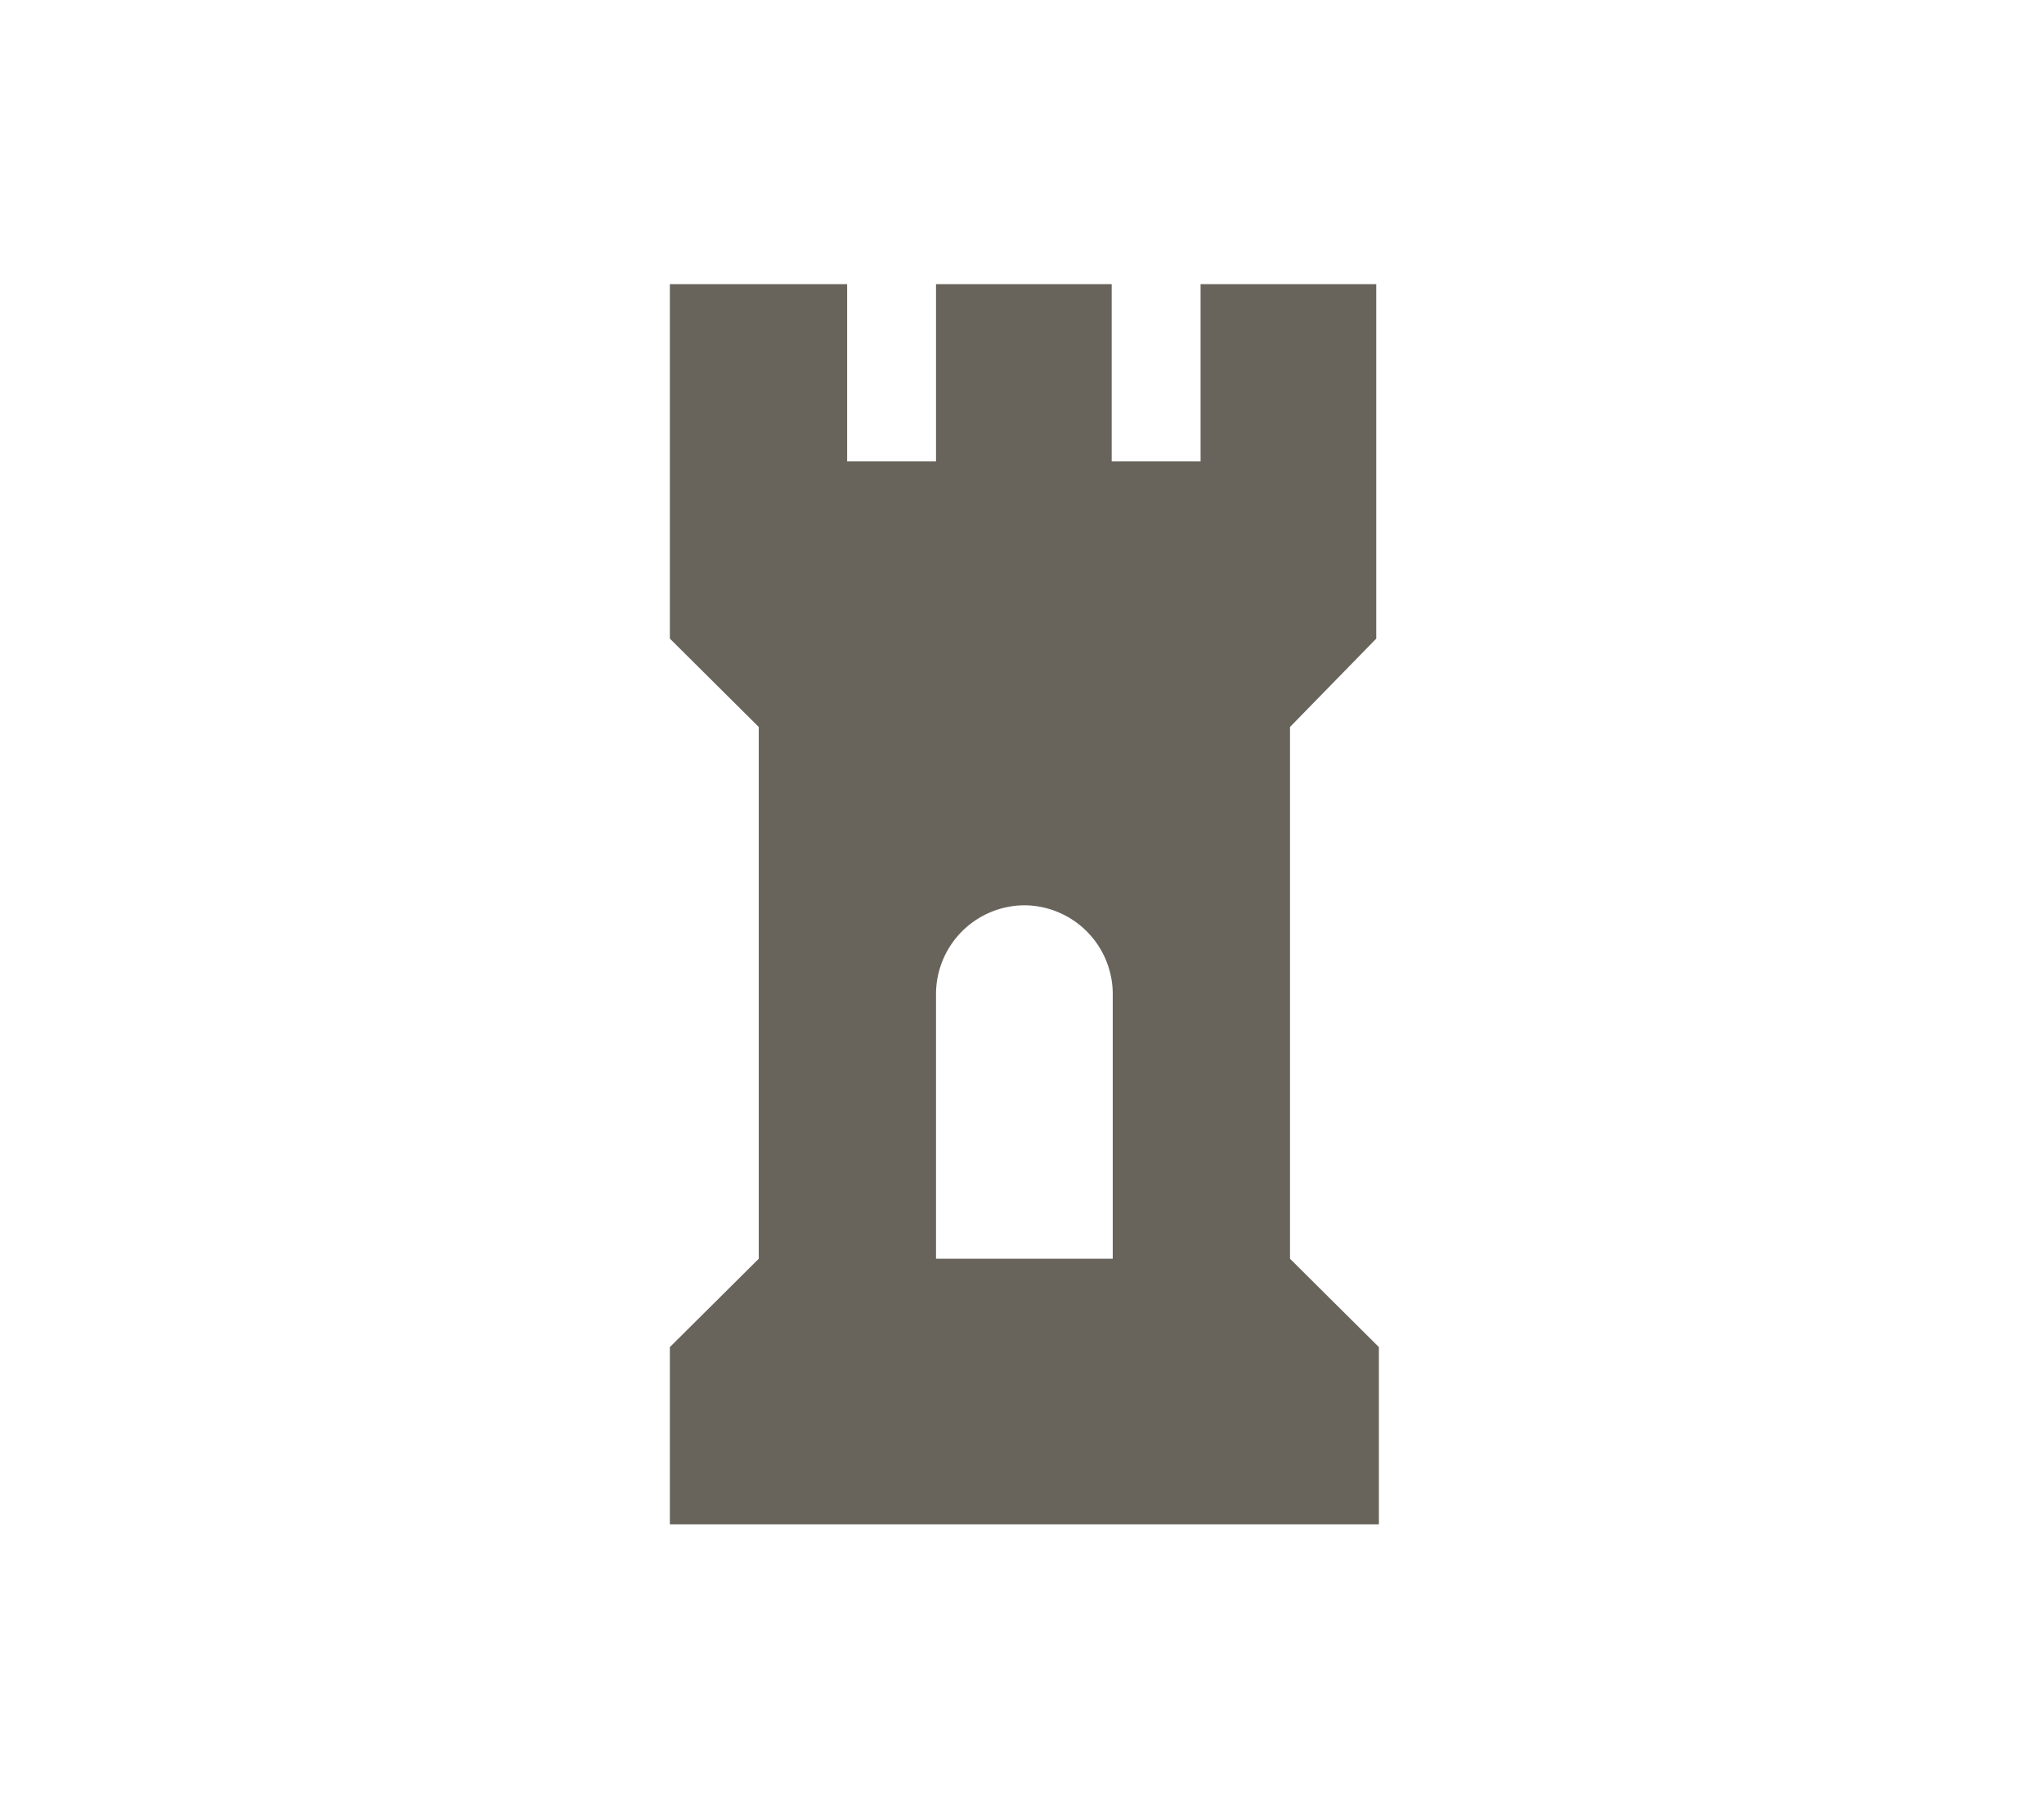 <svg id="Layer_1" data-name="Layer 1" xmlns="http://www.w3.org/2000/svg" viewBox="0 0 38.63 34.13"><defs><style>.cls-1{fill:#68645c;}.cls-2{fill:none;}</style></defs><title>n-buildings</title><path class="cls-1" d="M723.32-165v-6.7H720v3.35h-1.68v-3.35H715v3.35h-1.68v-3.35h-3.35v6.7l1.68,1.67v10.05l-1.68,1.67v3.35h13.4v-3.35l-1.68-1.67v-10.05Zm-5,11.72H715v-5a1.68,1.68,0,0,1,1.67-1.68,1.68,1.68,0,0,1,1.67,1.68v5Z" transform="translate(-697.31 177.07)"/><rect class="cls-2" width="38.63" height="34.13"/></svg>